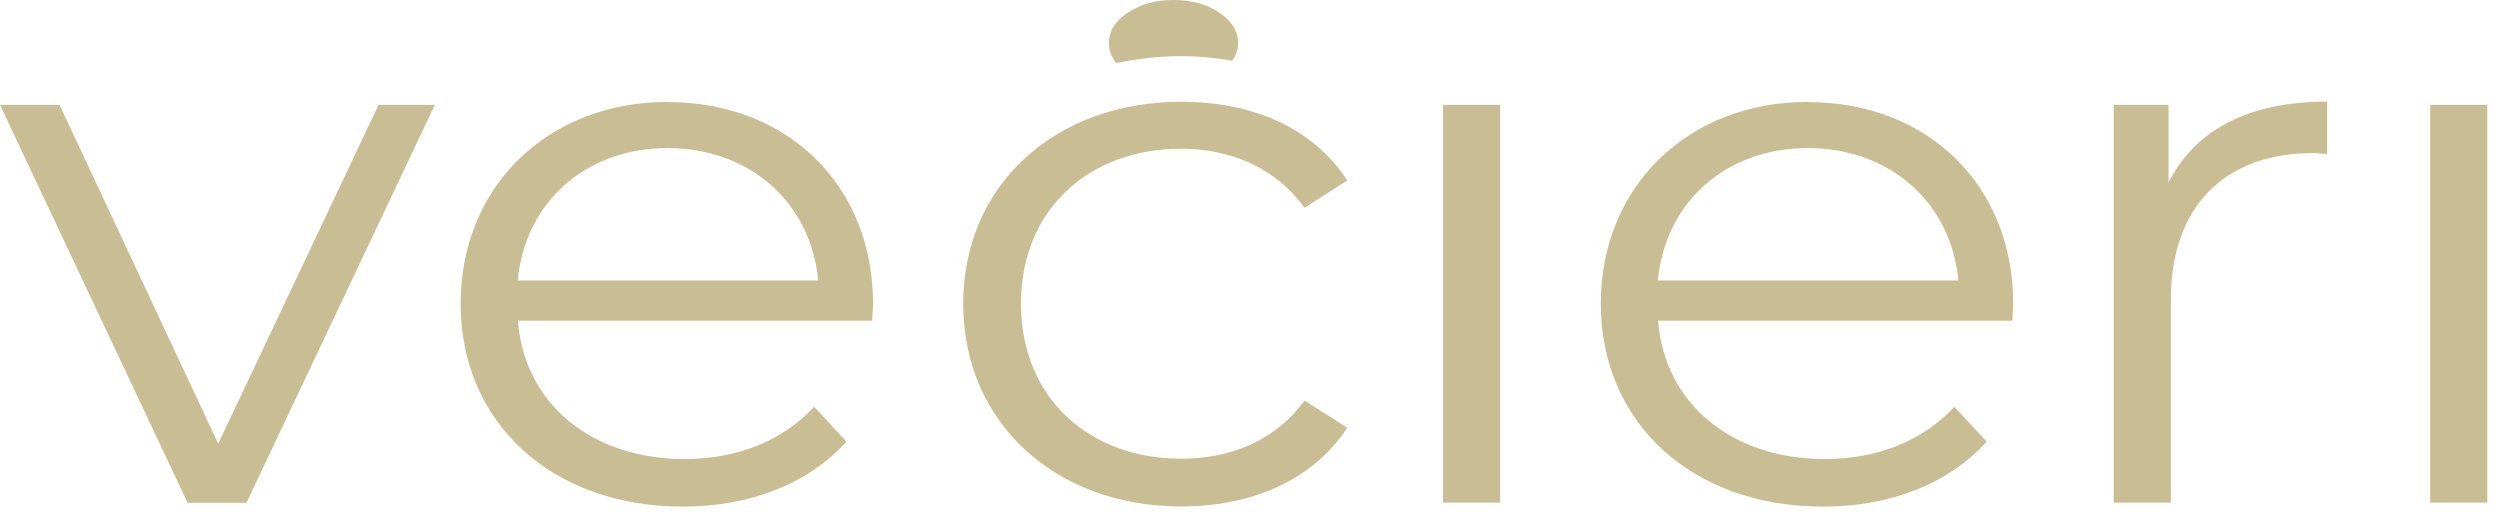 <svg width="155" height="32" viewBox="0 0 155 32" fill="none" xmlns="http://www.w3.org/2000/svg">
<path d="M13.53 27.51L3.69 6.5H0L11.63 31.17H15.28L26.96 6.5H23.47L13.53 27.51Z" fill="#C9BD93"/>
<path d="M41.389 6.32C33.999 6.32 28.559 11.53 28.559 18.84C28.559 26.15 34.149 31.41 42.339 31.41C46.479 31.41 50.129 30 52.479 27.38L50.479 25.22C48.479 27.38 45.639 28.46 42.439 28.46C36.699 28.46 32.499 25.04 32.109 19.88H54.079C54.079 19.5 54.129 19.13 54.129 18.85C54.129 11.44 48.789 6.33 41.399 6.33L41.389 6.32ZM32.099 17.39C32.549 12.56 36.289 9.18 41.389 9.18C46.489 9.18 50.279 12.56 50.729 17.39H32.109H32.099Z" fill="#C9BD93"/>
<path d="M73.239 9.22C76.279 9.22 79.079 10.39 80.879 12.88L83.529 11.19C81.429 7.95 77.689 6.31 73.249 6.31C65.409 6.31 59.719 11.47 59.719 18.83C59.719 26.19 65.409 31.4 73.249 31.4C77.689 31.4 81.439 29.71 83.529 26.52L80.879 24.83C79.079 27.32 76.289 28.44 73.239 28.44C67.499 28.44 63.299 24.64 63.299 18.83C63.299 13.02 67.489 9.22 73.239 9.22Z" fill="#C9BD93"/>
<path d="M93.009 6.5H89.469V31.16H93.009V6.5Z" fill="#C9BD93"/>
<path d="M112.08 6.32C104.69 6.32 99.25 11.53 99.25 18.84C99.25 26.15 104.84 31.41 113.03 31.41C117.17 31.41 120.82 30 123.17 27.38L121.17 25.22C119.17 27.38 116.33 28.46 113.13 28.46C107.39 28.46 103.2 25.04 102.8 19.88H124.77C124.77 19.5 124.82 19.13 124.82 18.85C124.82 11.44 119.48 6.33 112.09 6.33L112.08 6.32ZM102.79 17.39C103.24 12.56 106.98 9.18 112.08 9.18C117.18 9.18 120.97 12.56 121.42 17.39H102.8H102.79Z" fill="#C9BD93"/>
<path d="M134.451 11.33V6.5H131.051V31.16H134.591V18.59C134.591 12.78 137.941 9.49 143.431 9.49C143.681 9.49 143.981 9.54 144.281 9.54V6.3C139.441 6.3 136.091 8.04 134.451 11.32V11.33Z" fill="#C9BD93"/>
<path d="M154.212 6.5H150.672V31.16H154.212V6.5Z" fill="#C9BD93"/>
<path d="M69.41 3.87C70.63 3.63 71.91 3.48 73.24 3.48C74.34 3.48 75.39 3.59 76.4 3.76C76.64 3.42 76.76 3.06 76.76 2.66C76.76 1.92 76.37 1.3 75.58 0.77C74.8 0.25 73.85 0 72.74 0C71.63 0 70.72 0.26 69.93 0.78C69.14 1.3 68.75 1.93 68.75 2.67C68.75 3.12 68.91 3.53 69.2 3.9C69.26 3.89 69.33 3.88 69.39 3.87H69.41Z" fill="#C9BD93"/>
</svg>
